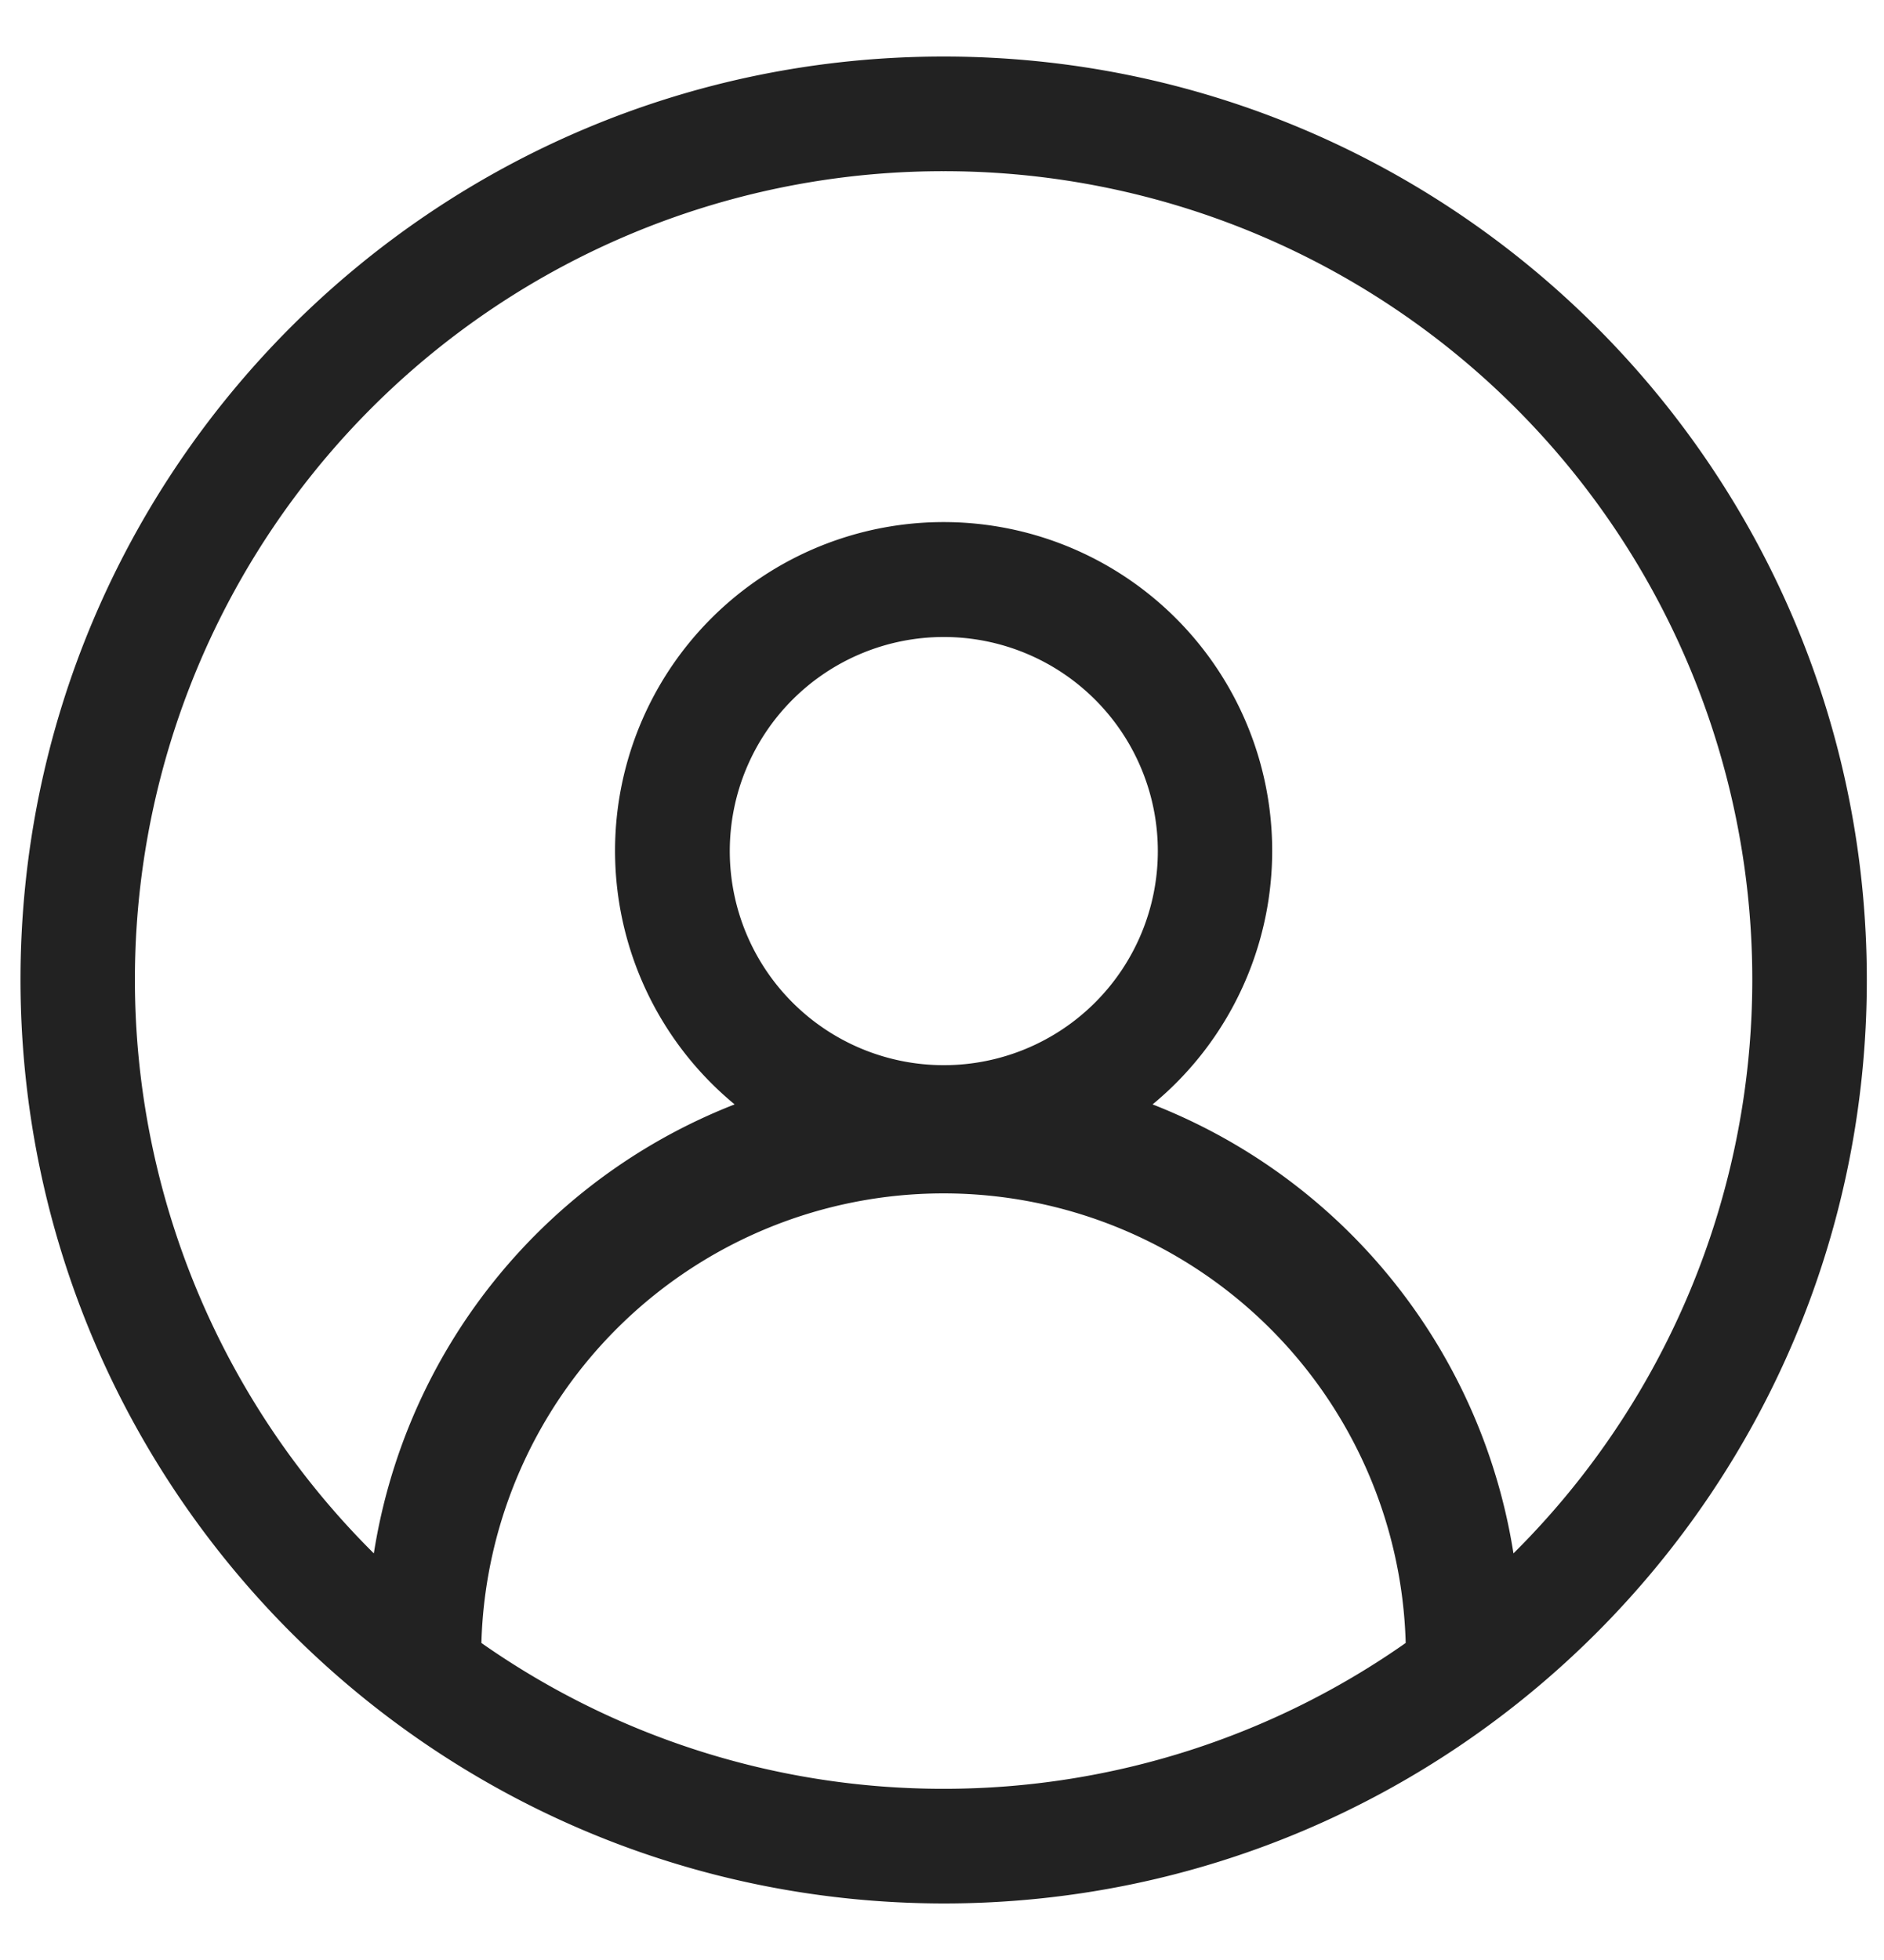 <svg aria-hidden="true" focusable="false" role="presentation" class="icon icon-account" viewBox="0 0 25 26" xmlns="http://www.w3.org/2000/svg"><path fill="#222" stroke="#222" stroke-width=".5" d="M12.522 25c6.627 0 12-5.373 12-12s-5.373-12-12-12c-6.628 0-12 5.373-12 12 .007 6.624 5.375 11.993 12 12zm0-1.021a10.915 10.915 0 0 1-6.4-2.067.522.522 0 0 0 .016-.125 6.385 6.385 0 0 1 12.765 0c0 .042.006.084.016.125a10.915 10.915 0 0 1-6.397 2.067zM9.434 11.293a3.09 3.09 0 1 1 6.18-.006 3.09 3.09 0 0 1-6.18.006zm3.088-9.272a10.974 10.974 0 0 1 7.374 19.107 7.427 7.427 0 0 0-5.129-6.4 4.11 4.11 0 1 0-4.491 0 7.421 7.421 0 0 0-5.128 6.4 10.973 10.973 0 0 1 7.373-19.107z"/></svg>